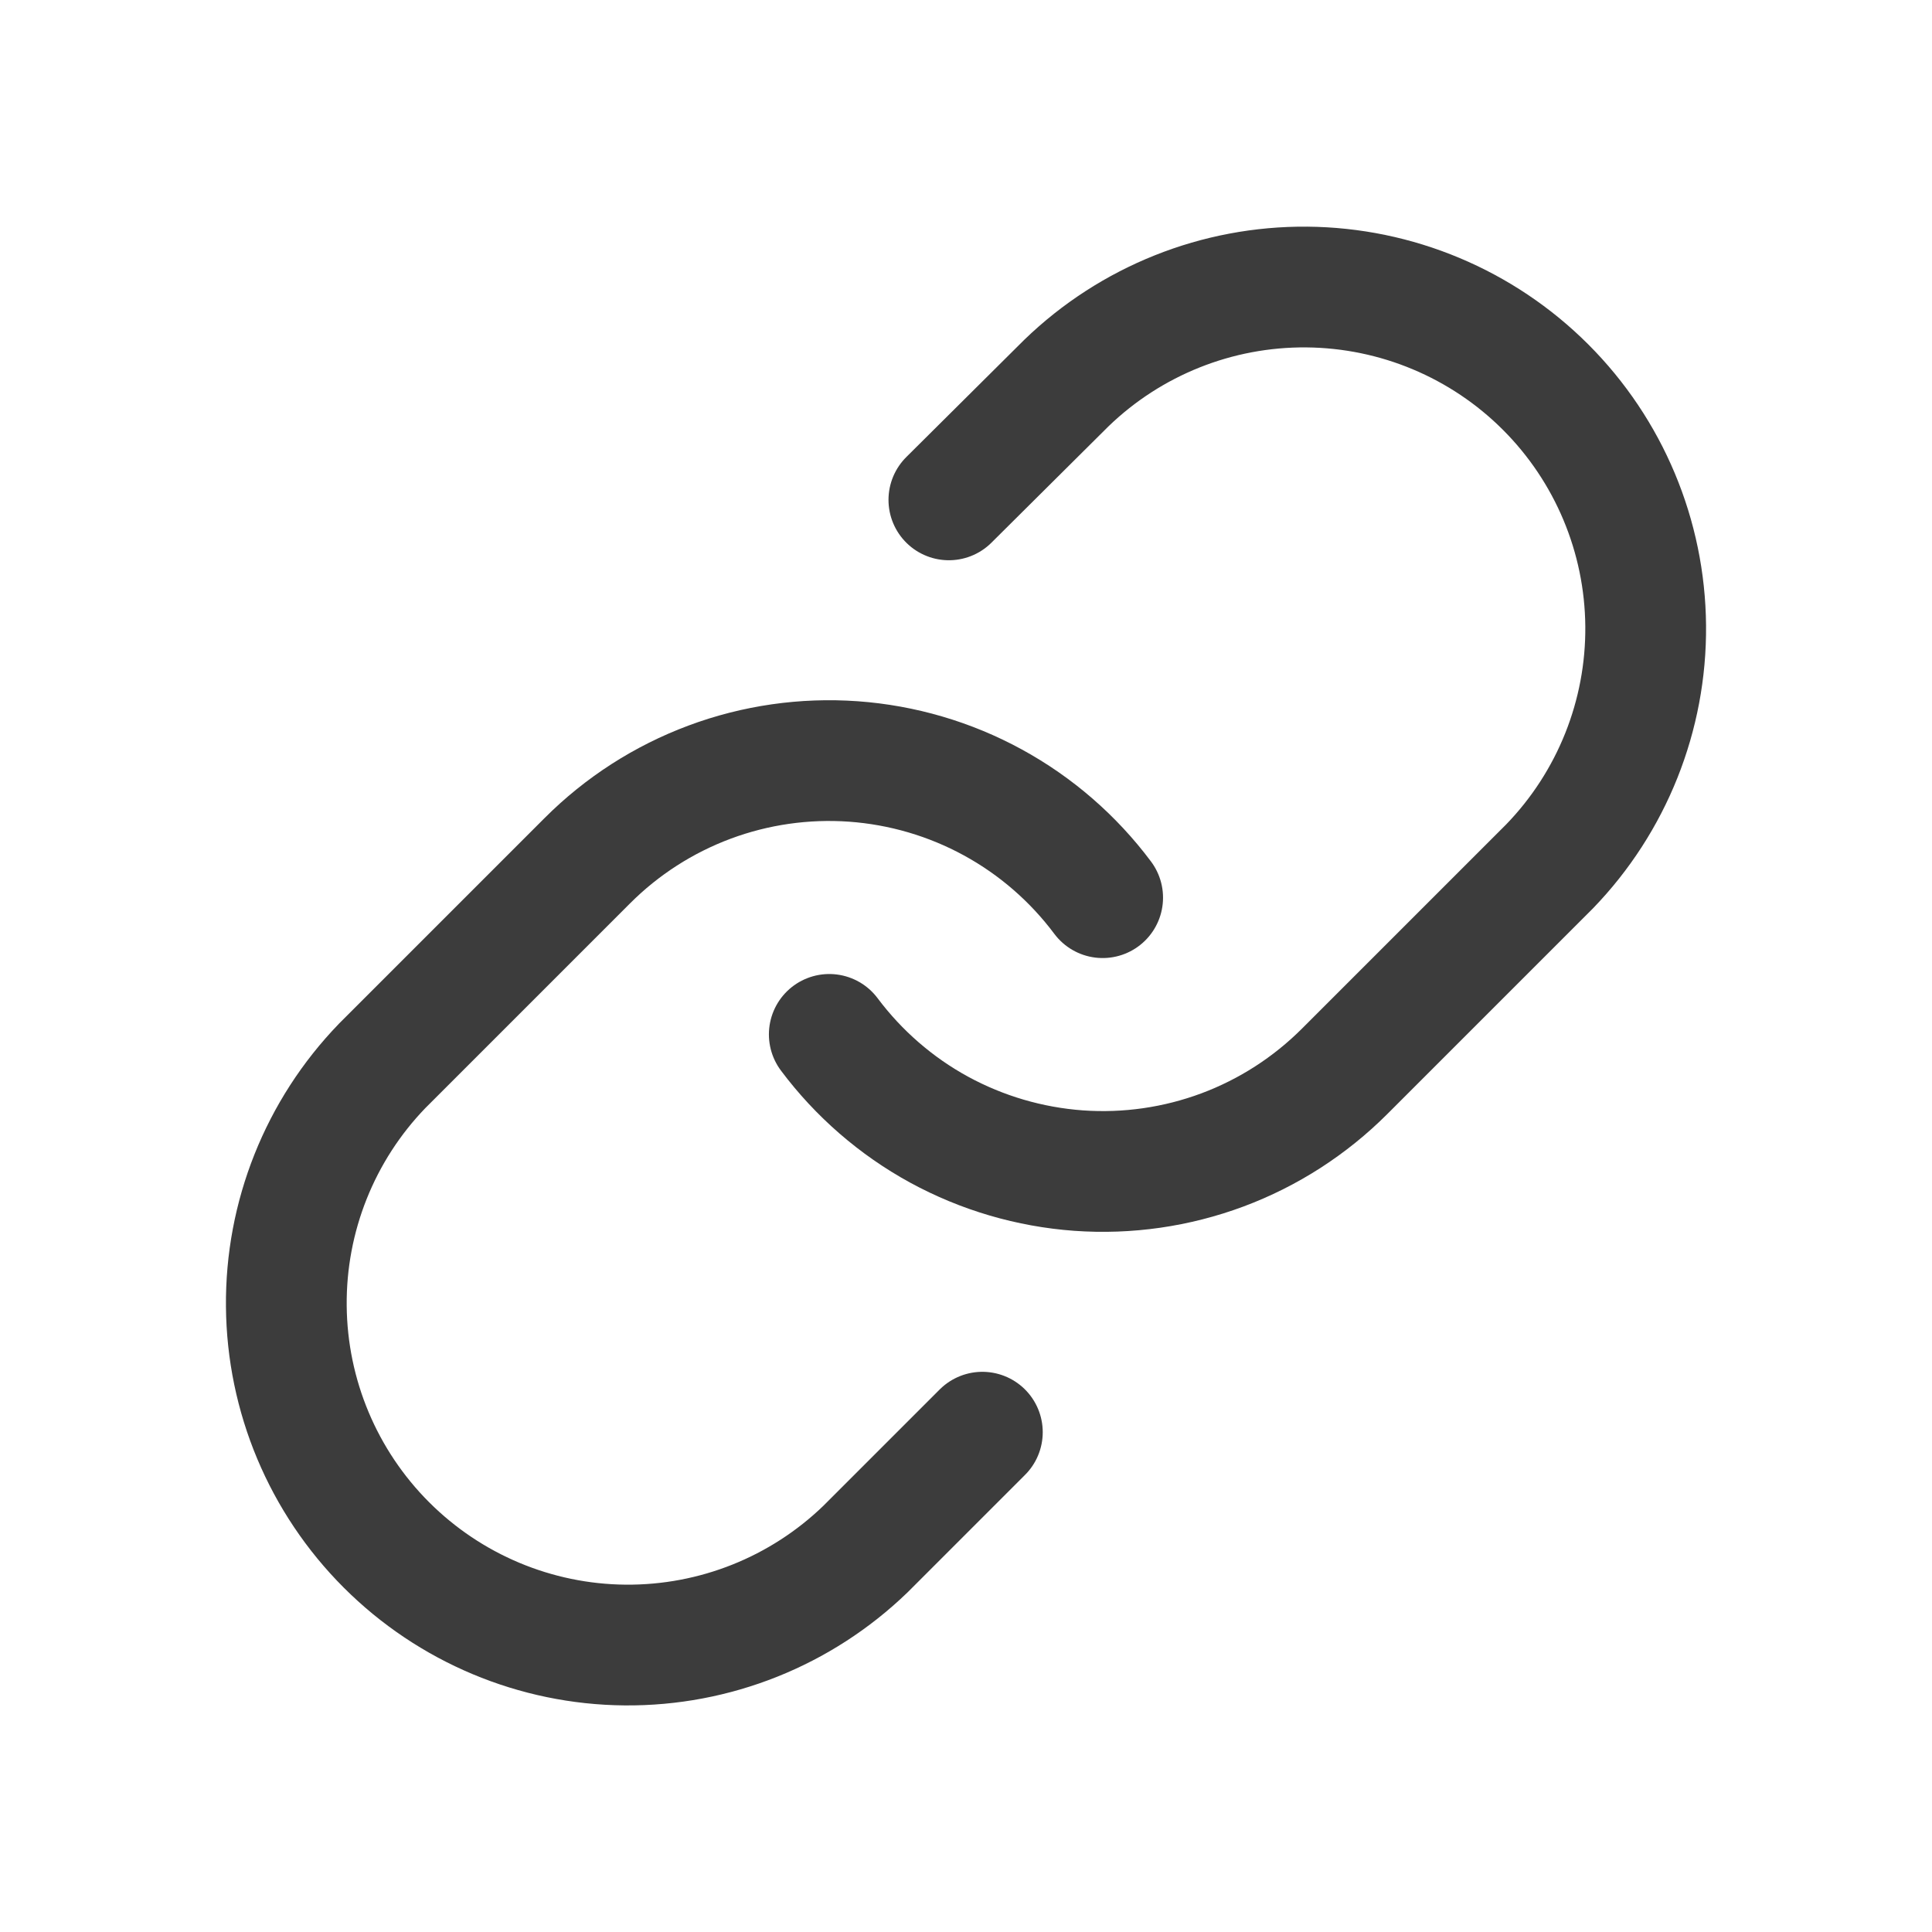<?xml version="1.0" encoding="UTF-8"?>
<svg xmlns="http://www.w3.org/2000/svg" width="30" height="30" viewBox="0 0 30 30" fill="none">
  <path d="M12.877 16.062C13.333 16.671 13.914 17.176 14.582 17.541C15.25 17.905 15.989 18.122 16.748 18.177C17.507 18.231 18.268 18.122 18.982 17.856C19.695 17.59 20.342 17.173 20.88 16.635L24.064 13.451C25.031 12.45 25.566 11.11 25.554 9.718C25.542 8.326 24.984 6.995 24 6.011C23.016 5.027 21.684 4.469 20.293 4.457C18.902 4.445 17.561 4.98 16.56 5.947L14.734 7.762" stroke="#3C3C3C" stroke-width="1.875" stroke-linecap="round" stroke-linejoin="round"></path>
  <path d="M17.122 13.939C16.666 13.329 16.085 12.825 15.417 12.46C14.749 12.095 14.011 11.879 13.252 11.824C12.493 11.77 11.731 11.879 11.018 12.145C10.305 12.411 9.657 12.827 9.119 13.366L5.935 16.55C4.968 17.551 4.433 18.891 4.446 20.283C4.458 21.674 5.016 23.005 6 23.989C6.984 24.973 8.315 25.532 9.706 25.544C11.098 25.556 12.438 25.021 13.439 24.054L15.254 22.239" stroke="#3C3C3C" stroke-width="1.875" stroke-linecap="round" stroke-linejoin="round"></path>
</svg>
